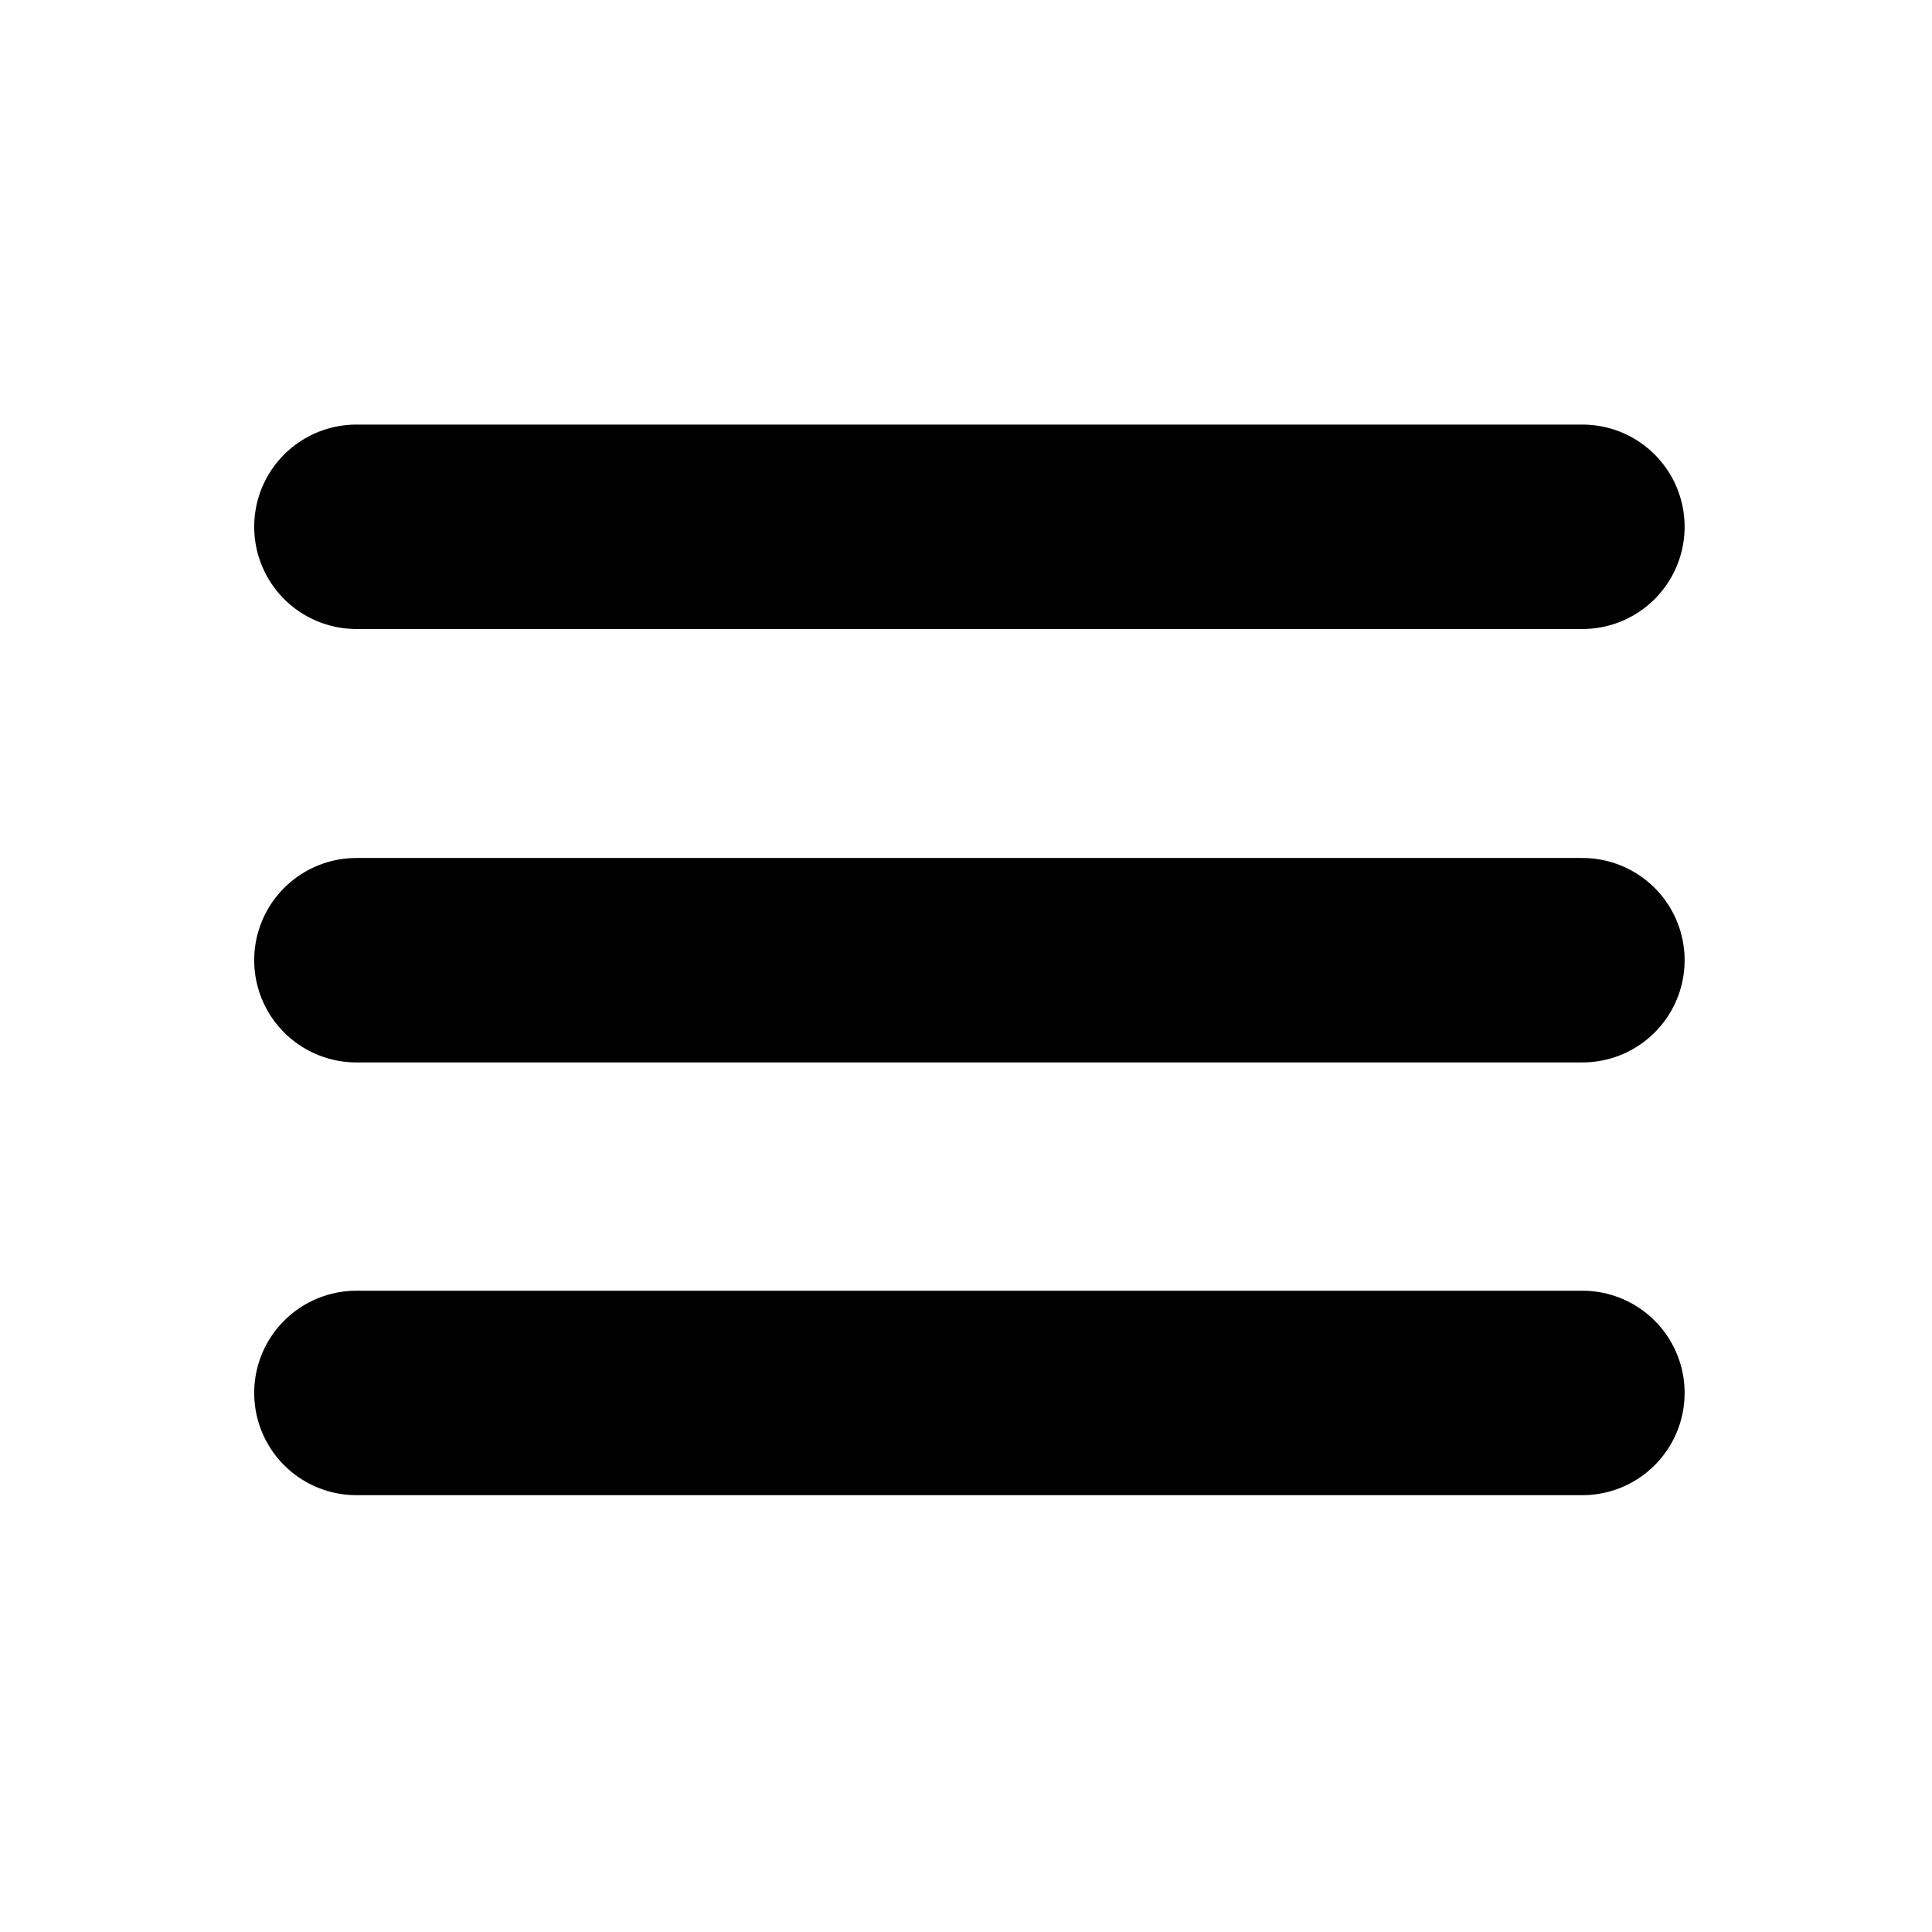 <?xml version="1.0" encoding="UTF-8"?>
<svg id="Layer_1" xmlns="http://www.w3.org/2000/svg" version="1.1" viewBox="0 0 28.35 28.35">
  <!-- Generator: Adobe Illustrator 29.2.1, SVG Export Plug-In . SVG Version: 2.1.0 Build 116)  -->
  <defs>
    <style>
      .st0 {
        fill: none;
        stroke: #000;
        stroke-linecap: round;
        stroke-linejoin: round;
        stroke-width: 3px;
      }
    </style>
  </defs>
  <g id="Layer_11">
    <g id="Layer_1-2">
      <g>
        <line class="st0" x1="5.23" y1="7.73" x2="23.22" y2="7.73"/>
        <line class="st0" x1="5.23" y1="14.09" x2="23.22" y2="14.09"/>
        <line class="st0" x1="5.23" y1="20.44" x2="23.22" y2="20.44"/>
      </g>
    </g>
  </g>
</svg>